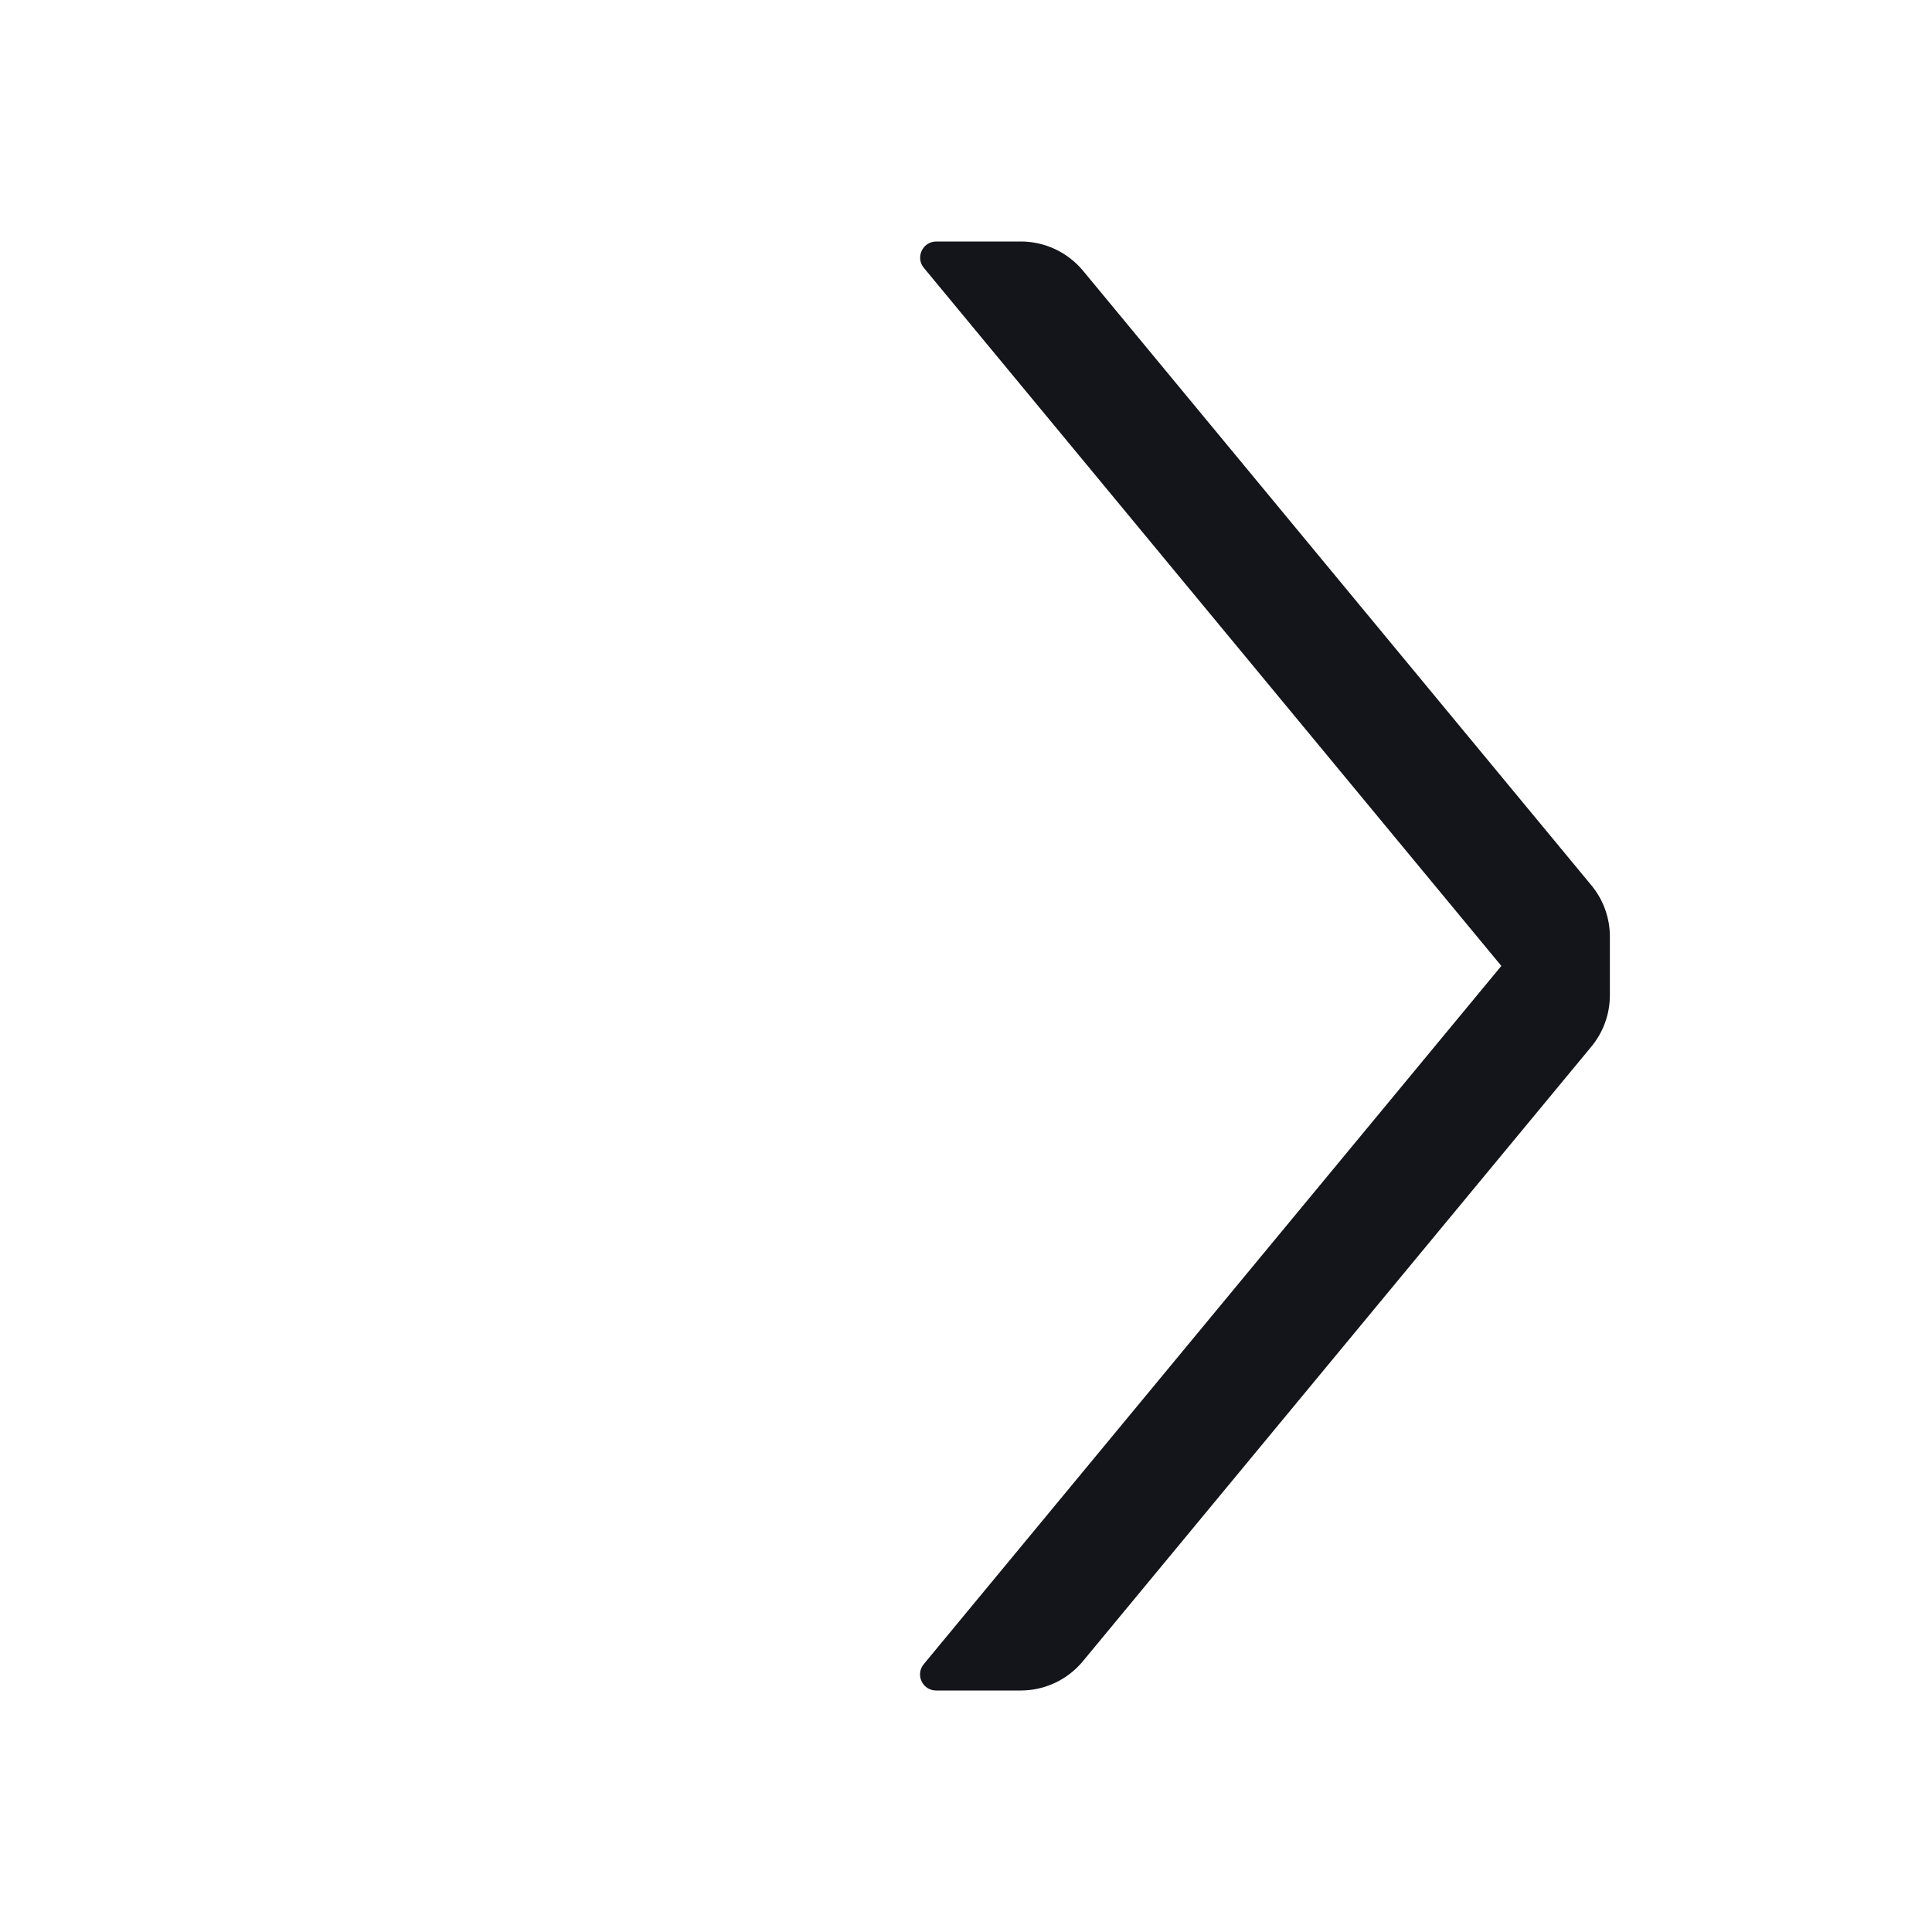 <svg width="22" height="22" viewBox="0 0 22 22" fill="none" xmlns="http://www.w3.org/2000/svg">
<path d="M11.625 2.75C11.898 2.75 12.157 2.872 12.332 3.082L18.122 10.082C18.258 10.246 18.332 10.453 18.332 10.666V11.332C18.332 11.546 18.258 11.752 18.122 11.917L12.33 18.918C12.156 19.128 11.897 19.25 11.624 19.25H10.66C10.505 19.25 10.42 19.07 10.519 18.95L17.096 10.999L10.52 3.05C10.421 2.931 10.507 2.75 10.662 2.75H11.625Z" fill="#14151A"/>
</svg>
